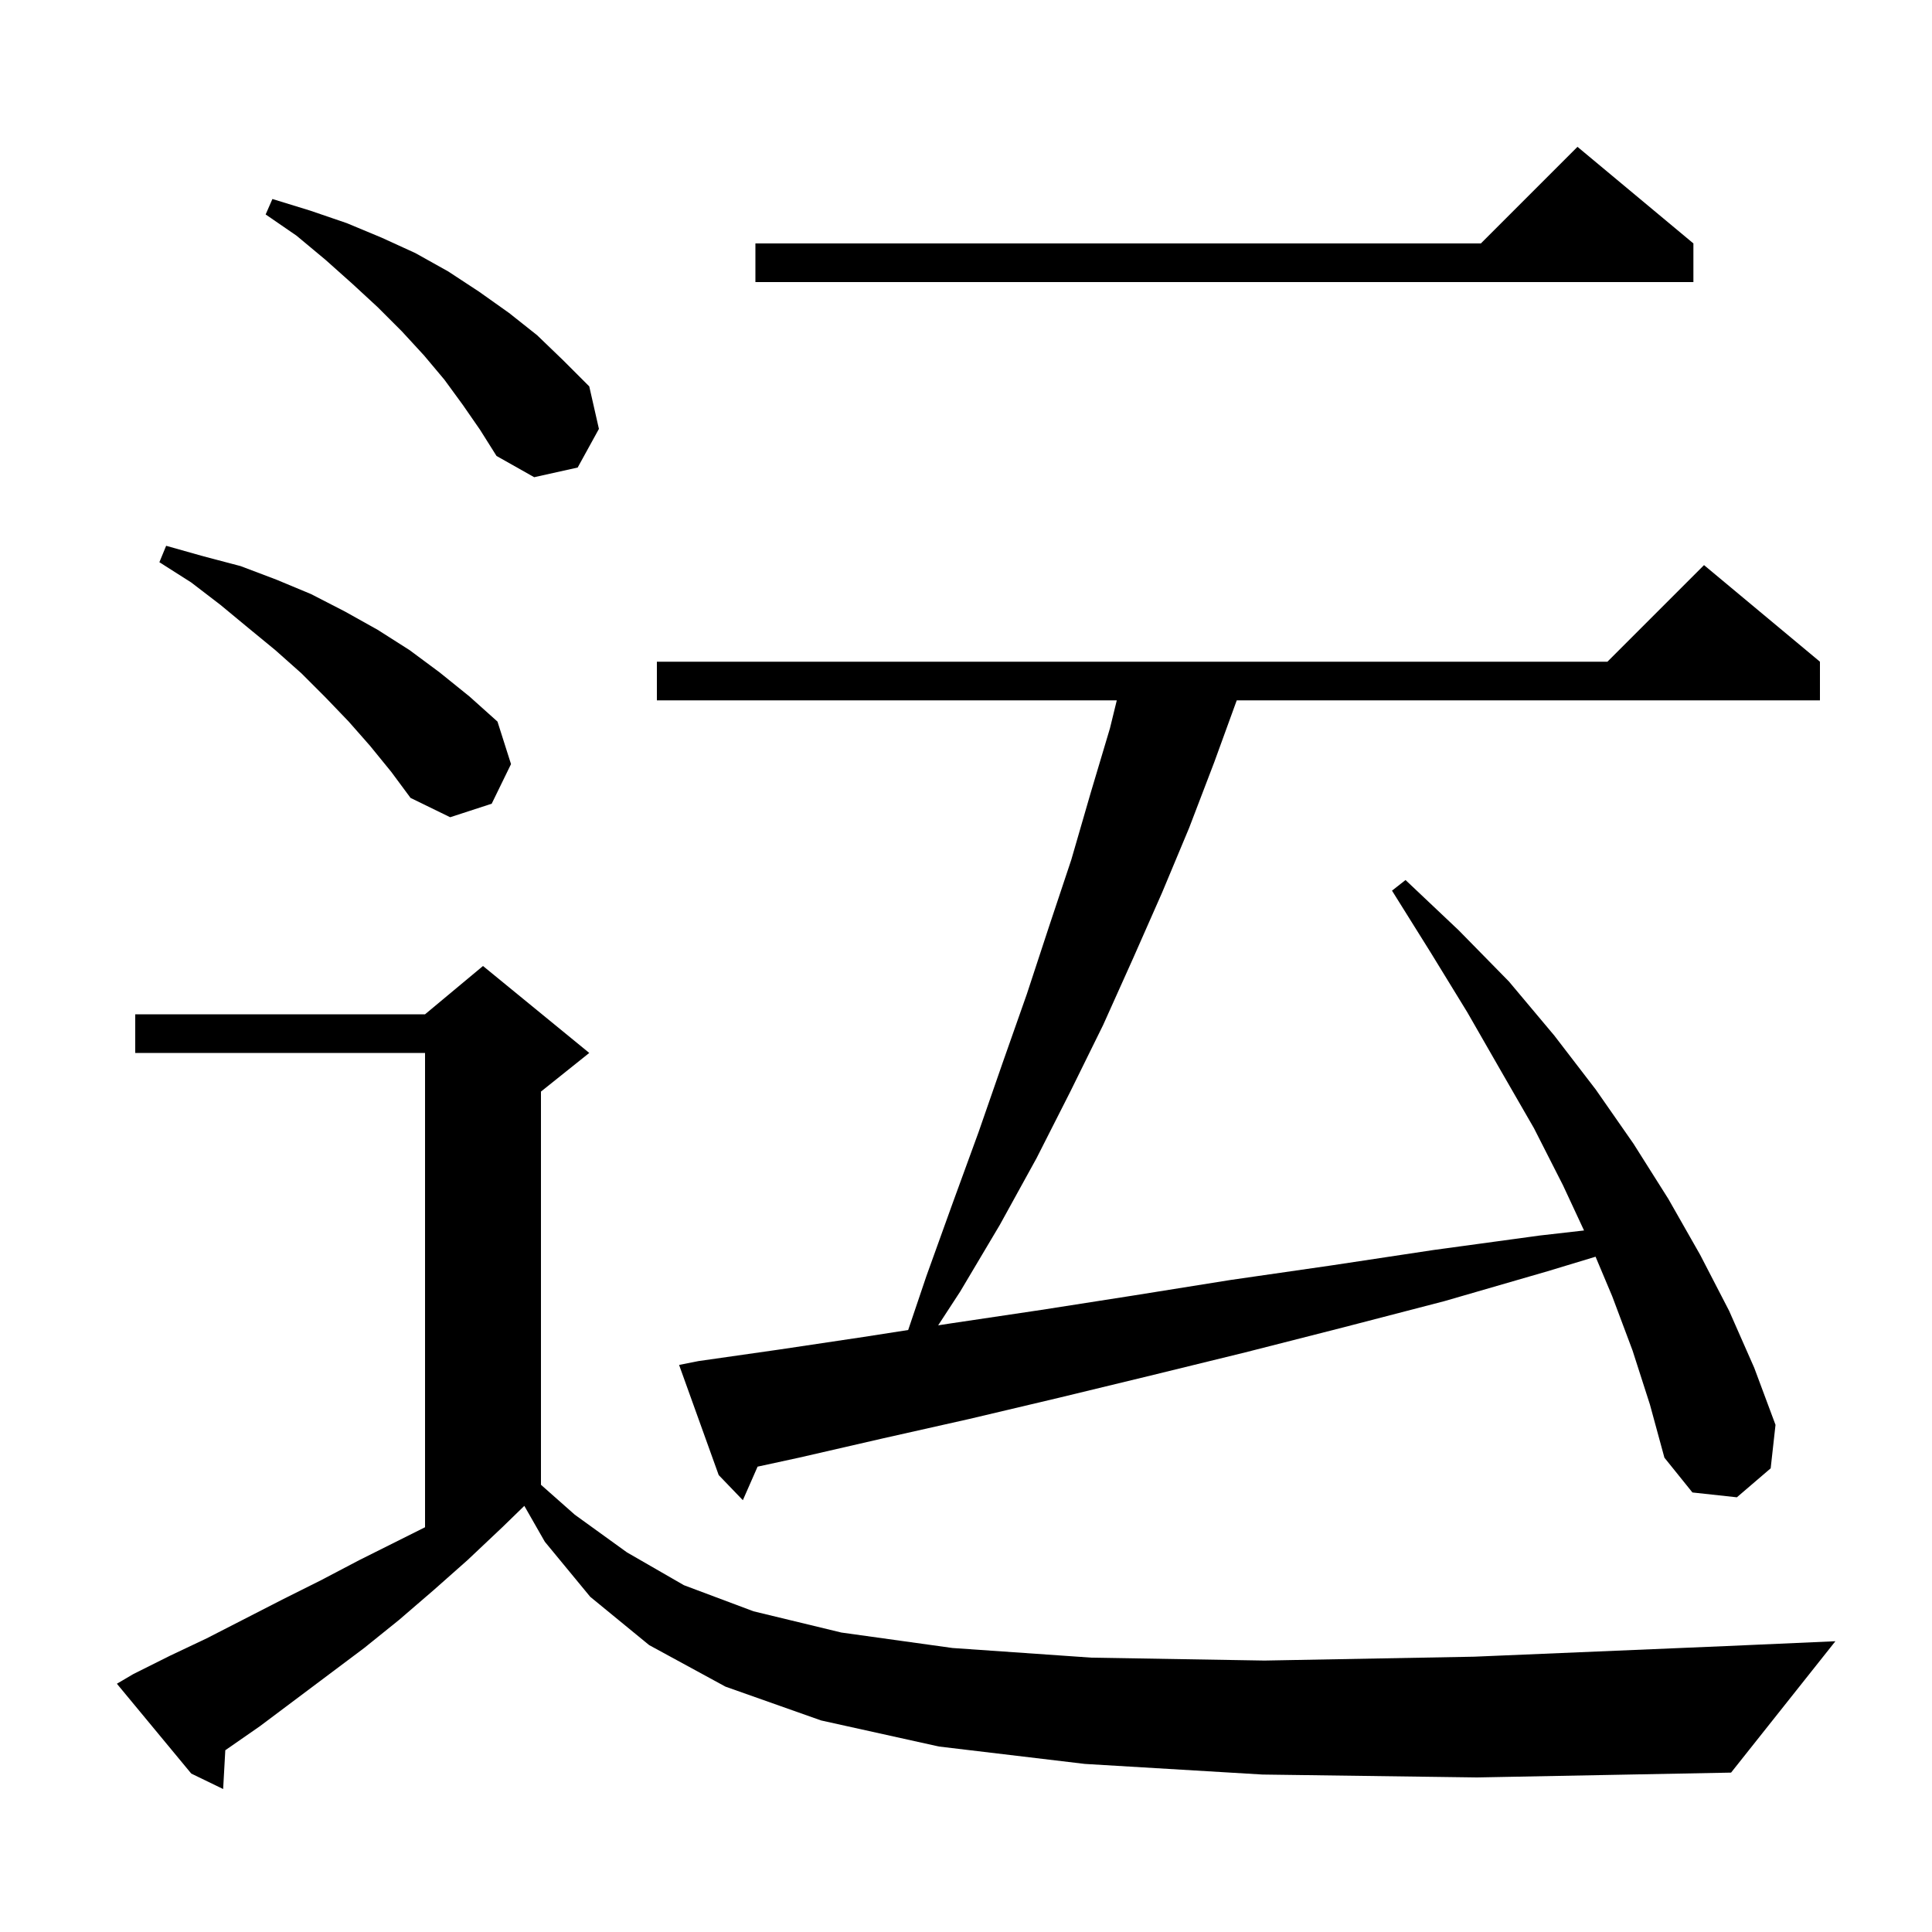 <svg xmlns="http://www.w3.org/2000/svg" xmlns:xlink="http://www.w3.org/1999/xlink" version="1.1" baseProfile="full" viewBox="0 0 200 200" width="200" height="200">
<g fill="black">
<path d="M 130.7 183.7 L 112.3 182.6 L 97.2 180.8 L 85.0 178.1 L 75.1 174.6 L 67.2 170.3 L 61.1 165.3 L 56.4 159.6 L 54.278 155.887 L 52.0 158.1 L 48.4 161.5 L 44.9 164.6 L 41.3 167.7 L 37.7 170.6 L 26.9 178.7 L 23.323 181.184 L 23.1 185.2 L 19.8 183.6 L 12.1 174.3 L 13.8 173.3 L 17.6 171.4 L 21.4 169.6 L 29.2 165.6 L 33.2 163.6 L 37.2 161.5 L 44.0 158.1 L 44.0 109.0 L 14.0 109.0 L 14.0 105.0 L 44.0 105.0 L 50.0 100.0 L 61.0 109.0 L 56.0 113.0 L 56.0 153.704 L 59.5 156.8 L 64.9 160.7 L 70.8 164.1 L 78.0 166.8 L 87.1 169.0 L 98.6 170.6 L 113.0 171.6 L 130.9 171.9 L 152.6 171.5 L 178.7 170.4 L 190.0 169.9 L 179.2 183.5 L 152.9 184.0 Z M 169.0 139.8 L 166.9 134.2 L 165.172 130.095 L 160.2 131.6 L 149.5 134.7 L 139.1 137.4 L 128.9 140.0 L 119.1 142.4 L 109.6 144.7 L 100.3 146.9 L 91.4 148.9 L 82.7 150.9 L 78.426 151.827 L 76.9 155.3 L 74.4 152.7 L 70.3 141.3 L 72.3 140.9 L 80.7 139.7 L 89.4 138.4 L 94.015 137.682 L 95.9 132.1 L 98.6 124.6 L 101.3 117.2 L 103.8 110.0 L 106.3 102.9 L 108.6 95.9 L 110.9 89.0 L 112.9 82.1 L 114.9 75.4 L 115.61 72.5 L 68.0 72.5 L 68.0 68.5 L 166.4 68.5 L 176.4 58.5 L 188.4 68.5 L 188.4 72.5 L 128.027 72.5 L 125.7 78.9 L 123.1 85.7 L 120.3 92.4 L 117.3 99.2 L 114.2 106.1 L 110.8 113.0 L 107.3 119.9 L 103.5 126.8 L 99.4 133.7 L 97.118 137.199 L 98.4 137.0 L 107.8 135.6 L 117.4 134.1 L 127.4 132.5 L 137.8 131.0 L 148.4 129.4 L 159.4 127.9 L 163.978 127.378 L 161.8 122.7 L 158.8 116.8 L 155.4 110.9 L 151.9 104.8 L 148.1 98.6 L 144.1 92.2 L 145.5 91.1 L 151.0 96.3 L 156.2 101.6 L 160.9 107.2 L 165.2 112.8 L 169.1 118.4 L 172.7 124.1 L 176.0 129.9 L 179.0 135.7 L 181.6 141.6 L 183.8 147.5 L 183.3 152.0 L 179.8 155.0 L 175.2 154.5 L 172.3 150.9 L 170.8 145.4 Z M 38.3 77.2 L 36.1 74.7 L 33.7 72.2 L 31.2 69.7 L 28.5 67.3 L 25.7 65.0 L 22.8 62.6 L 19.8 60.3 L 16.5 58.2 L 17.2 56.5 L 21.1 57.6 L 24.9 58.6 L 28.6 60.0 L 32.2 61.5 L 35.7 63.3 L 39.1 65.2 L 42.4 67.3 L 45.5 69.6 L 48.6 72.1 L 51.5 74.7 L 52.9 79.1 L 50.9 83.2 L 46.6 84.6 L 42.5 82.6 L 40.5 79.9 Z M 47.9 41.9 L 46.0 39.3 L 43.9 36.8 L 41.6 34.3 L 39.1 31.8 L 36.5 29.4 L 33.7 26.9 L 30.7 24.4 L 27.5 22.2 L 28.2 20.6 L 32.1 21.8 L 35.9 23.1 L 39.5 24.6 L 43.0 26.2 L 46.4 28.1 L 49.6 30.2 L 52.7 32.4 L 55.6 34.7 L 58.3 37.3 L 61.0 40.0 L 62.0 44.4 L 59.8 48.4 L 55.3 49.4 L 51.4 47.2 L 49.7 44.5 Z M 175.3 25.2 L 175.3 29.2 L 78.2 29.2 L 78.2 25.2 L 153.3 25.2 L 163.3 15.2 Z " />
</g>
</svg>
